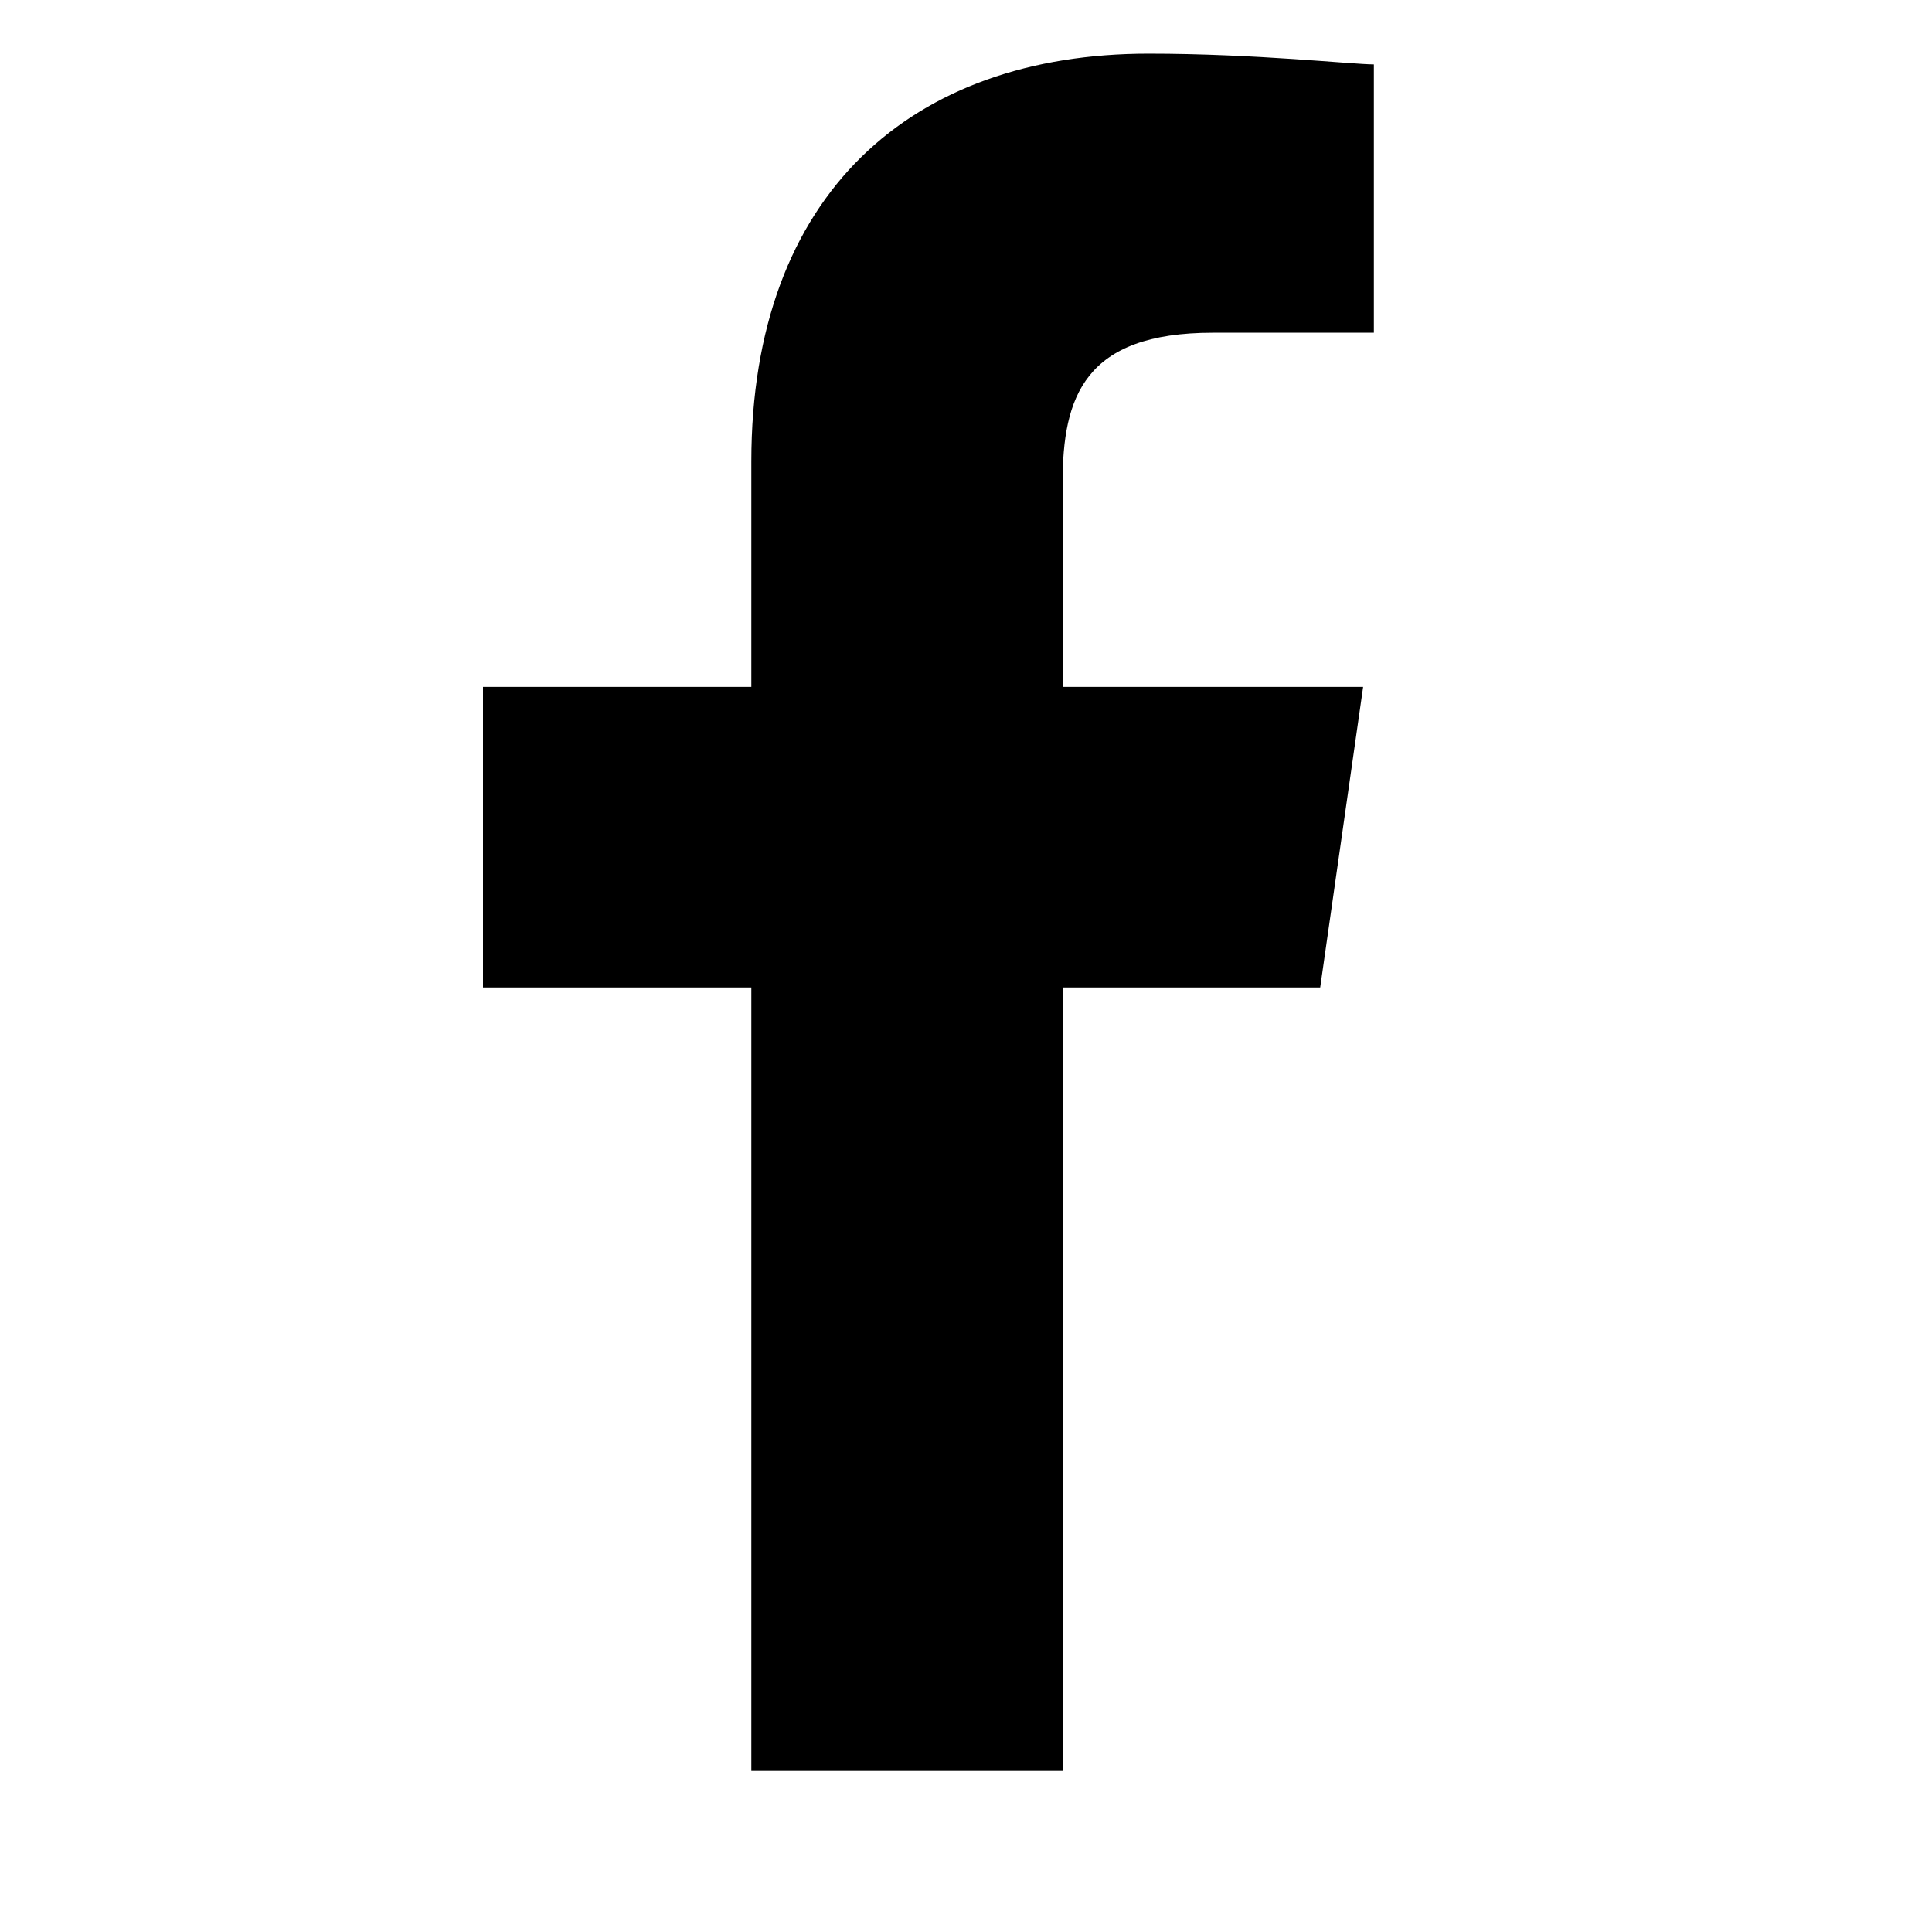 <?xml version="1.0" encoding="UTF-8" standalone="no" ?>
<!DOCTYPE svg PUBLIC "-//W3C//DTD SVG 1.1//EN" "http://www.w3.org/Graphics/SVG/1.1/DTD/svg11.dtd">
<svg xmlns="http://www.w3.org/2000/svg" xmlns:xlink="http://www.w3.org/1999/xlink" version="1.1" width="18" height="18" viewBox="0 0 18 18" xml:space="preserve">
<desc>Created with Fabric.js 3.6.6</desc>
<defs>
</defs>
<g transform="matrix(1 0 0 1 8.65 8.5)" id="f_1_"  >
<path style="stroke: none; stroke-width: 1; stroke-dasharray: none; stroke-linecap: butt; stroke-dashoffset: 0; stroke-linejoin: miter; stroke-miterlimit: 4; fill: rgb(0,0,0); fill-rule: nonzero; opacity: 1;"  transform=" translate(-7.95, -8)" d="M 9.2 16 V 8.7 h 2.4 l 0.4 -2.8 H 9.2 V 4 c 0 -0.8 0.2 -1.4 1.4 -1.4 l 1.5 0 V 0.1 C 11.9 0.1 11 0 10 0 C 7.8 0 6.3 1.3 6.3 3.8 v 2.1 H 3.8 v 2.8 h 2.5 V 16 H 9.2 z" stroke-linecap="round" />
</g>
</svg>